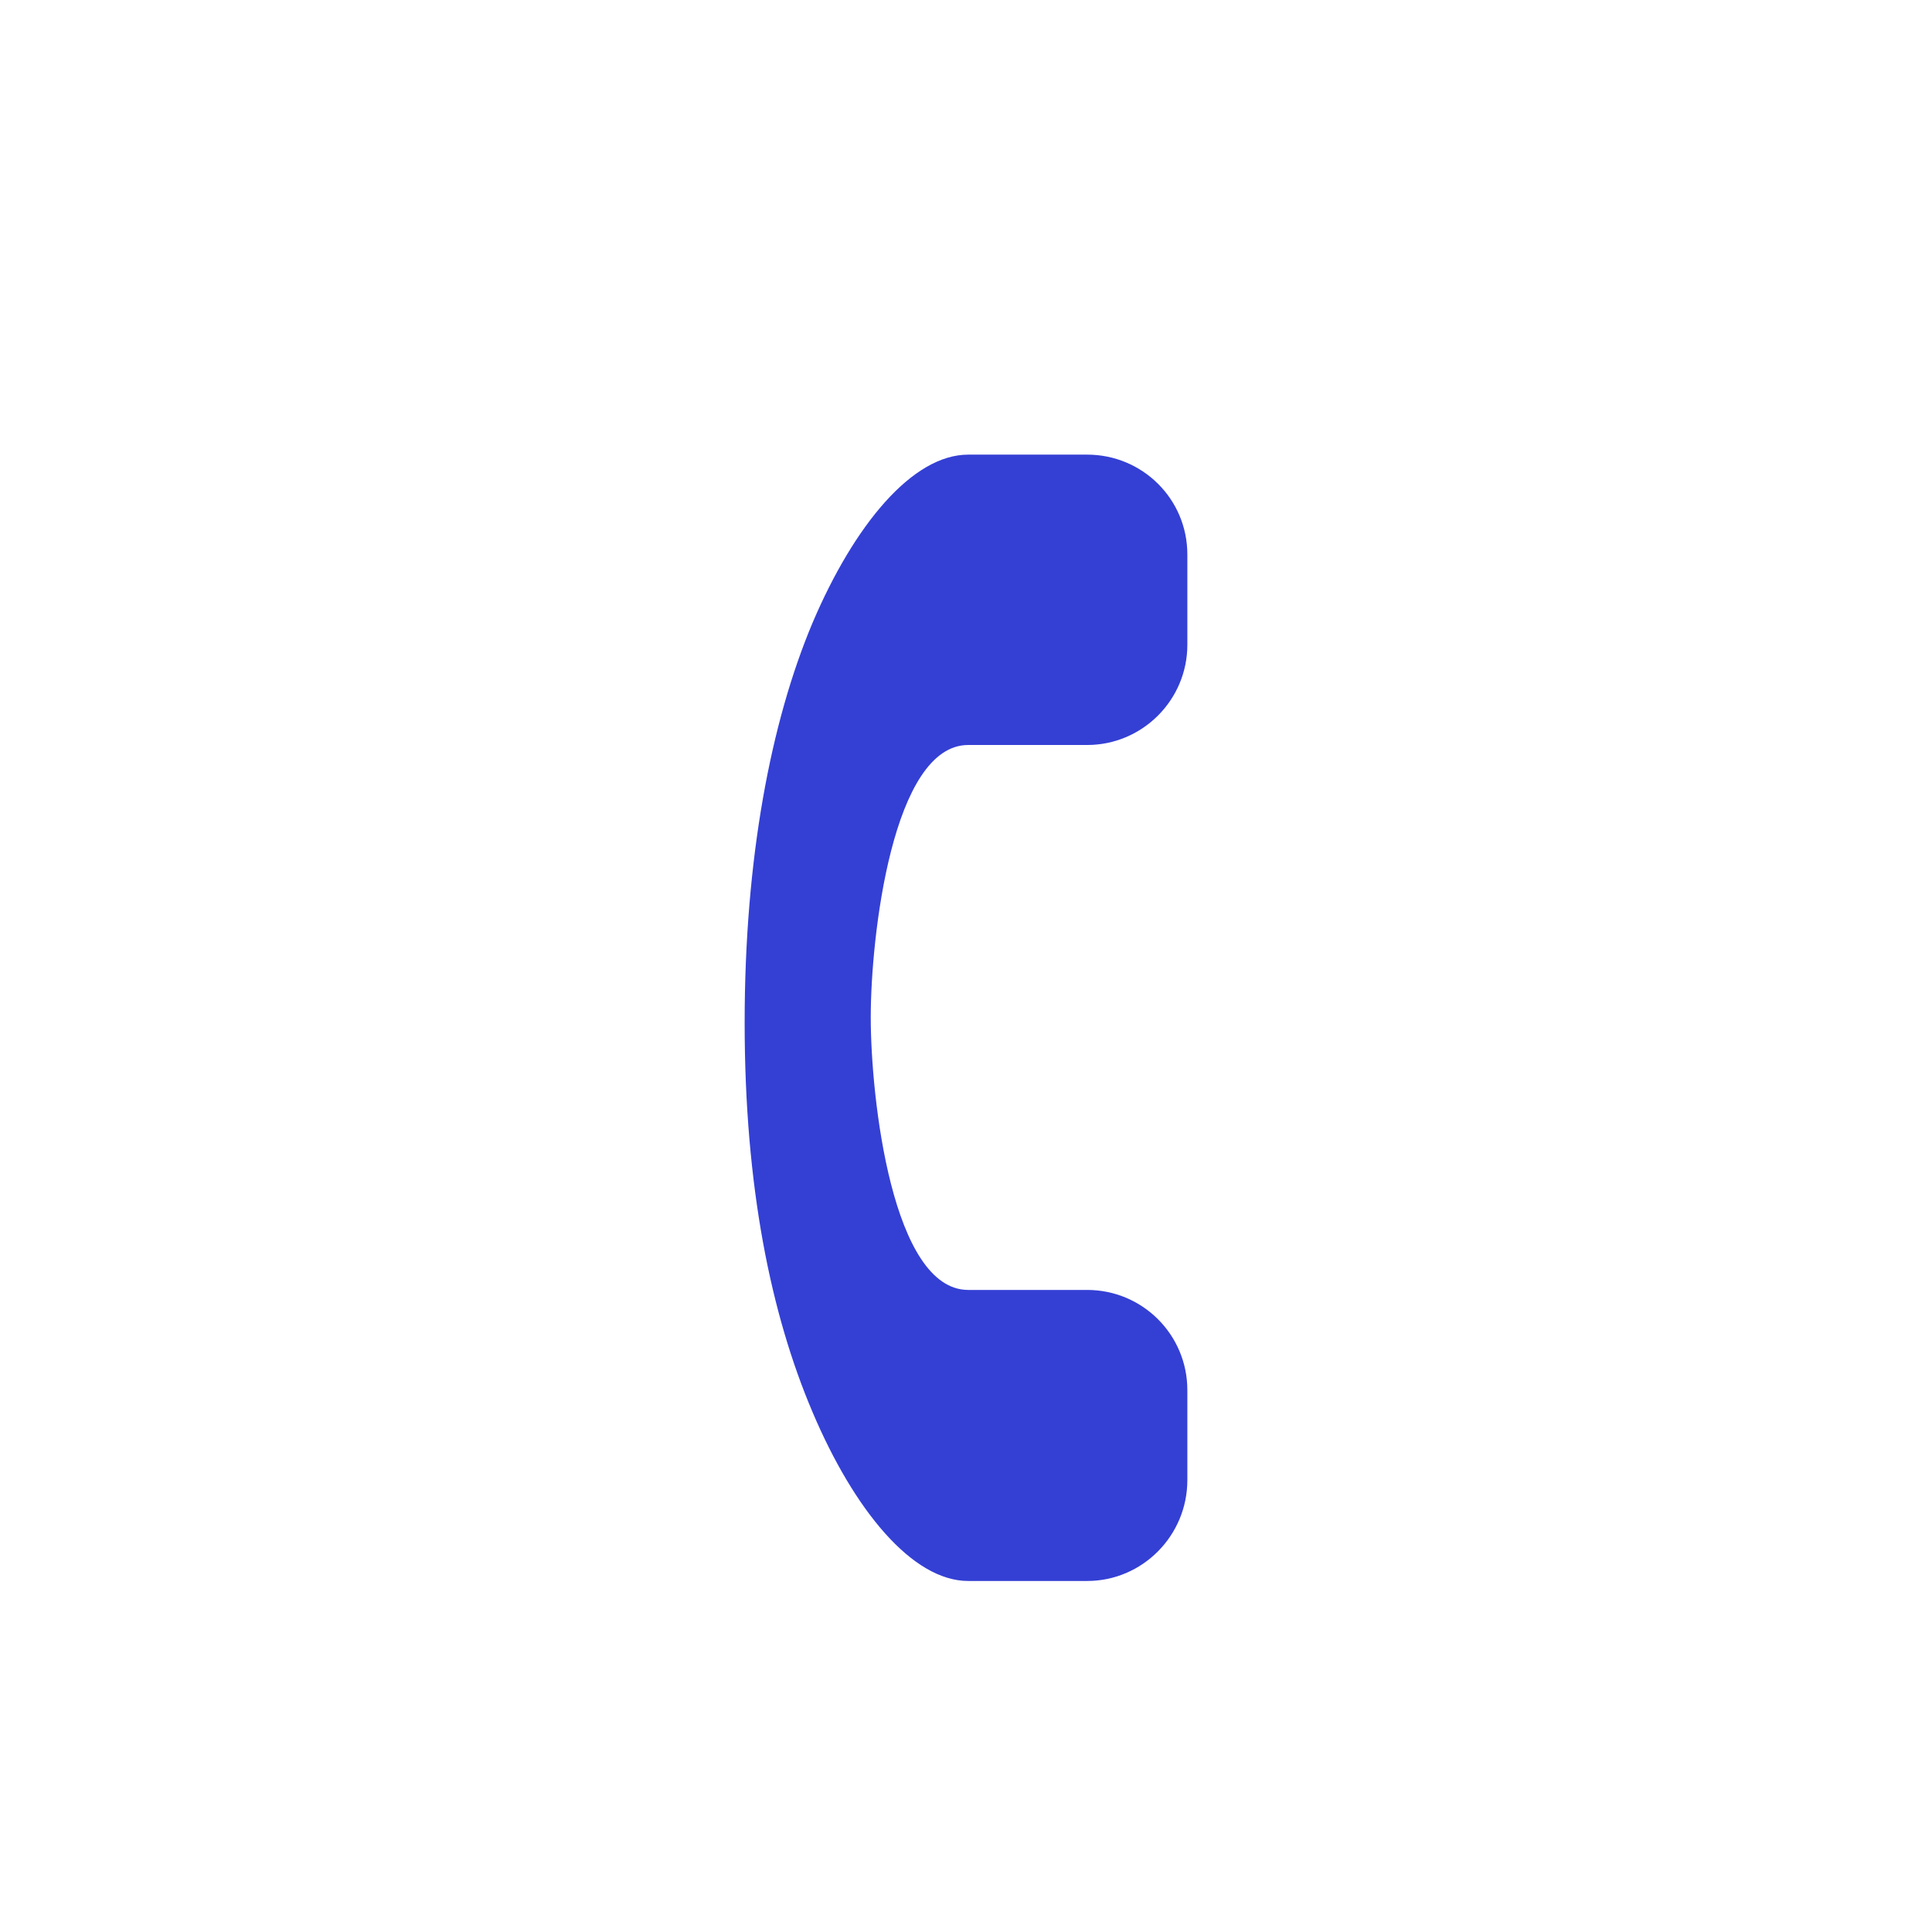 <?xml version="1.0" encoding="utf-8"?>
<!-- Generator: Adobe Illustrator 24.2.0, SVG Export Plug-In . SVG Version: 6.00 Build 0)  -->
<svg version="1.1" id="Layer_1" xmlns="http://www.w3.org/2000/svg" xmlns:xlink="http://www.w3.org/1999/xlink" x="0px" y="0px"
	 viewBox="0 0 56.69 56.69" style="enable-background:new 0 0 56.69 56.69;" xml:space="preserve">
<style type="text/css">
	.st0{fill:#3440D4;}
</style>
<path class="st0" d="M28.41,21.86c2.32,0,3.49,0,3.49,0c1.62,0,2.94-1.32,2.94-2.94v-2.65c0-1.63-1.32-2.93-2.94-2.93h-3.49
	c-1.64,0-3.35,2.07-4.57,4.94c-1.22,2.9-1.99,6.9-1.99,11.73c0,4.81,0.77,8.55,1.99,11.42c1.22,2.88,2.93,4.96,4.57,4.96h3.49
	c1.62,0,2.94-1.33,2.94-2.96v-2.64c0-1.63-1.32-2.94-2.94-2.94c0,0-1.17,0-3.49,0c-2.23,0-2.86-5.63-2.86-8S26.19,21.86,28.41,21.86
	z"/>
</svg>
